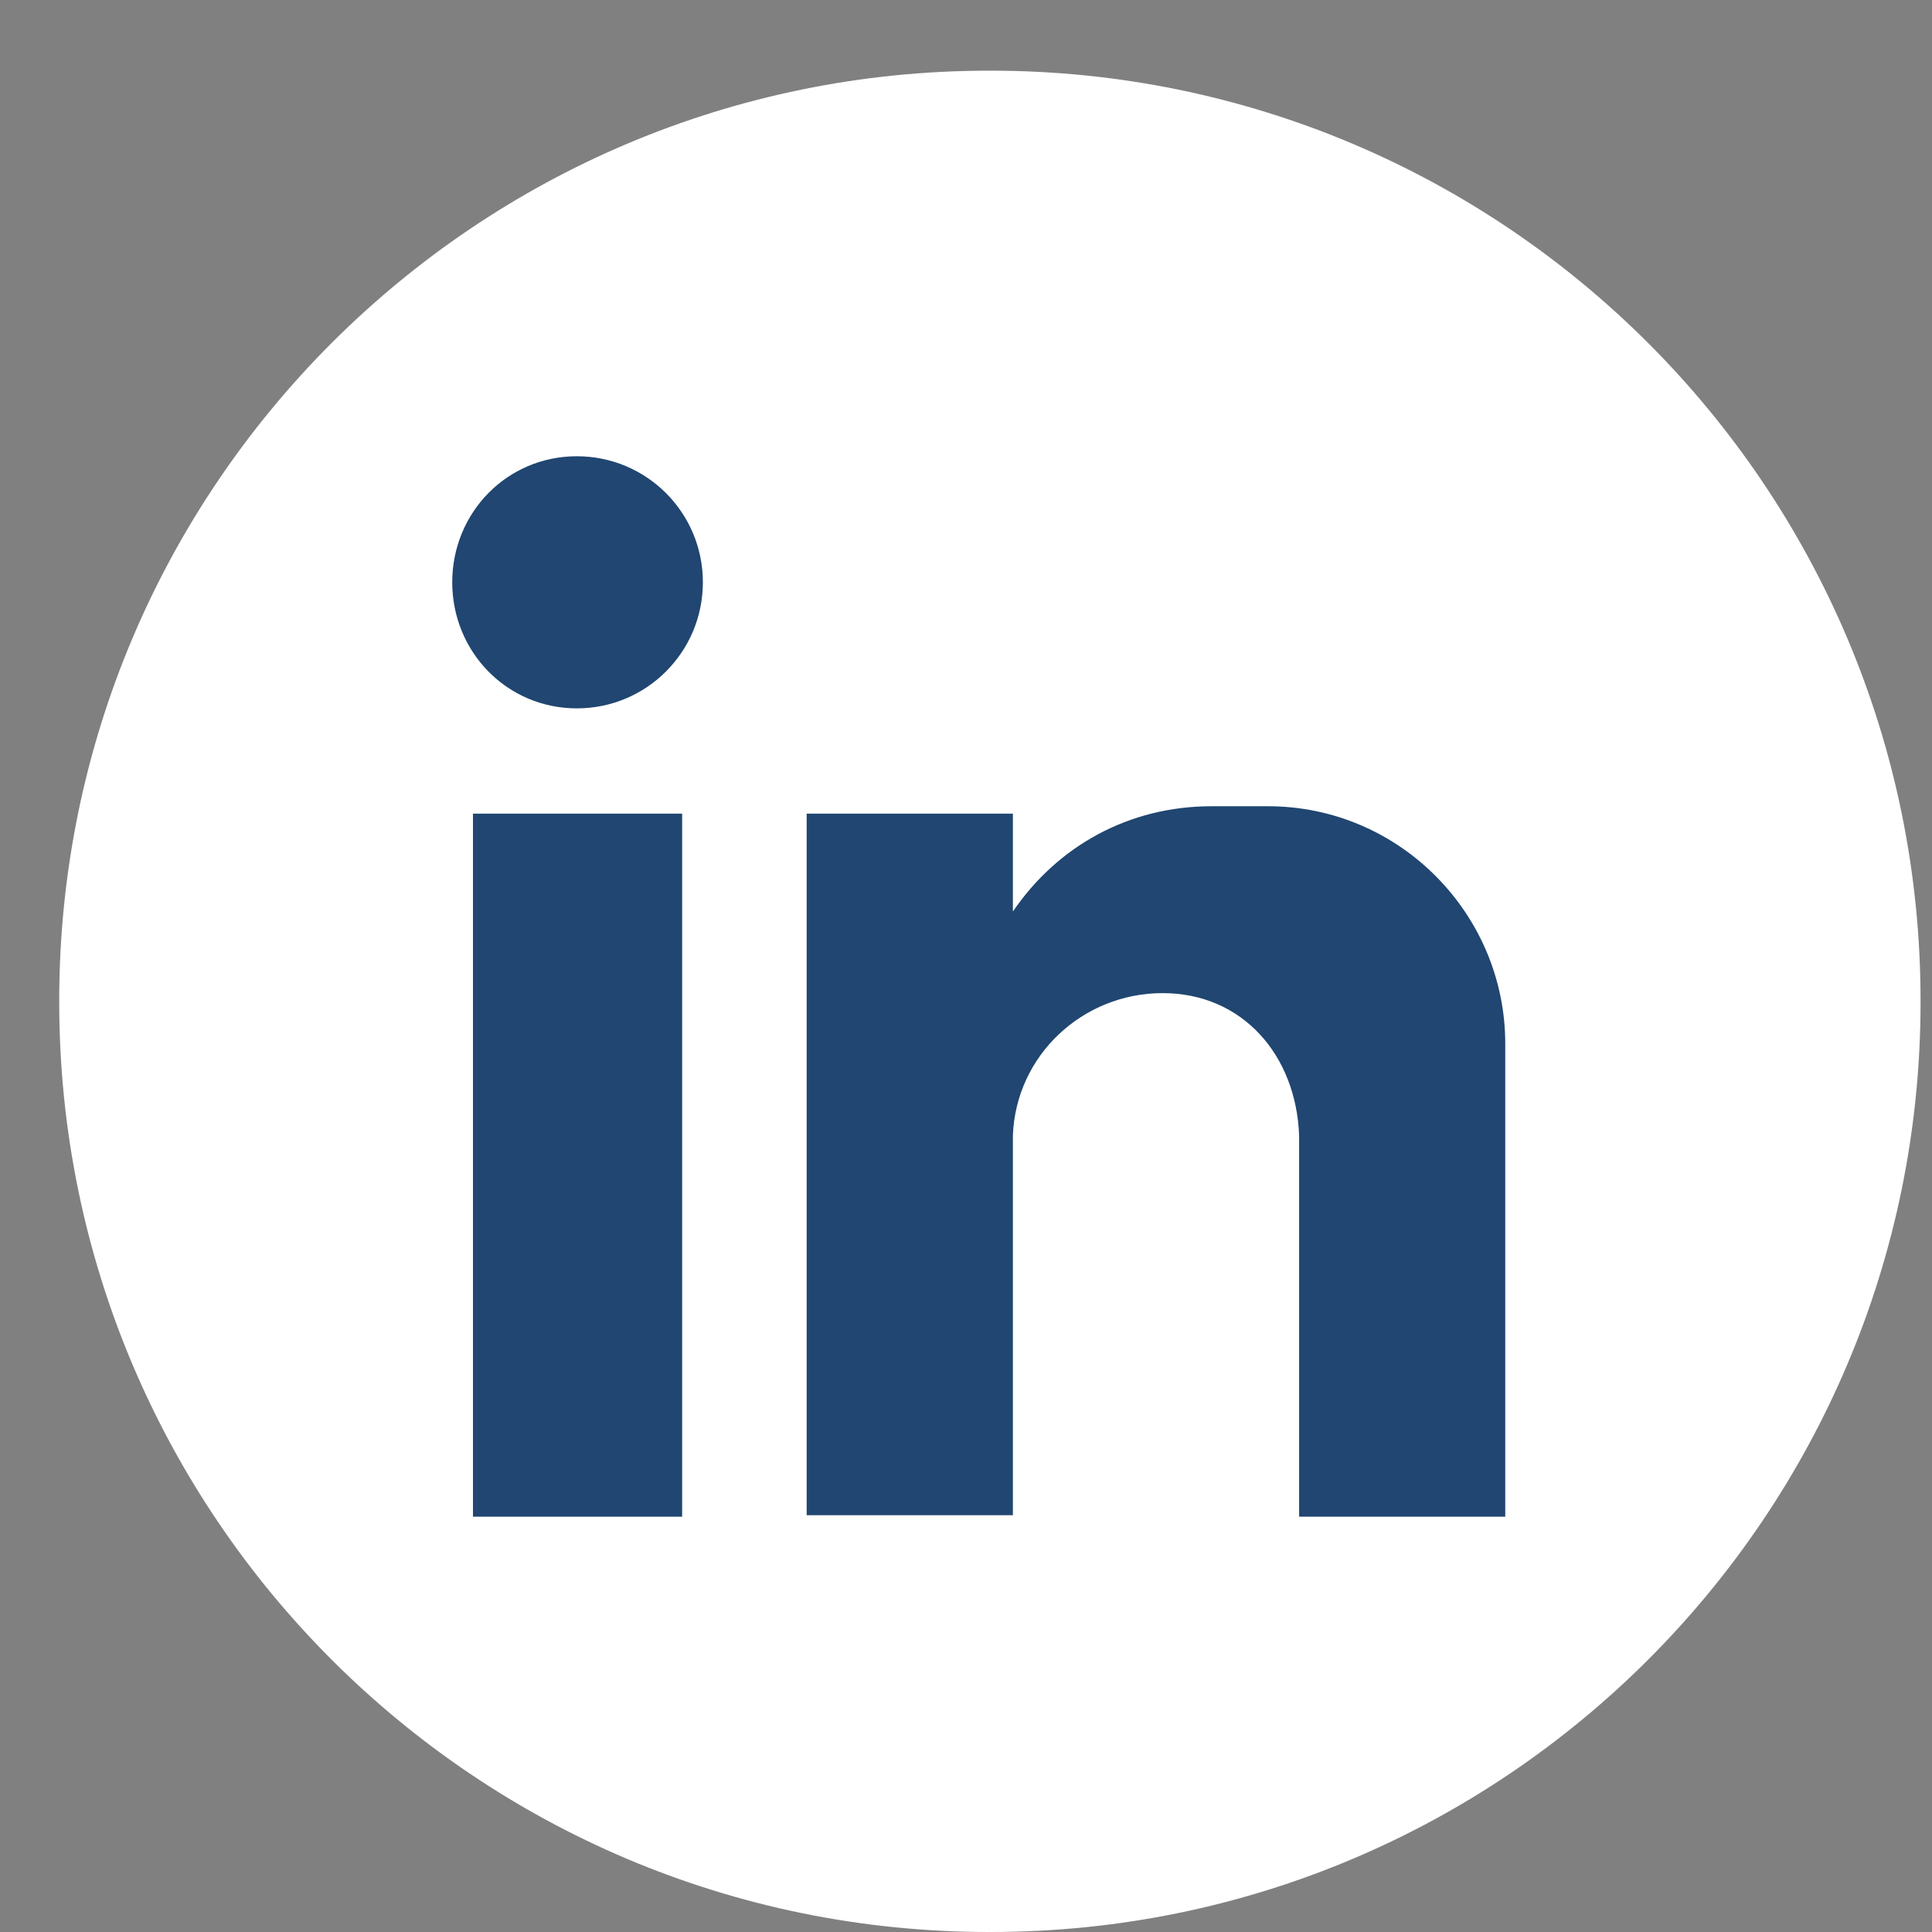 <svg width="26" height="26" viewBox="0 0 26 26" fill="none" xmlns="http://www.w3.org/2000/svg">
<rect x="0" y="0" width="26" height="26" fill="#808080" stroke="none"/>
<path d="M13.331 0.951H13.311C6.4 0.951 0.797 6.554 0.797 13.466V13.486C0.797 20.397 6.4 26 13.311 26H13.331C20.243 26 25.846 20.397 25.846 13.486V13.466C25.846 6.554 20.243 0.951 13.331 0.951Z" fill="white"/>
<path fill-rule="evenodd" clip-rule="evenodd" d="M6.365 10.95H9.18V20.411H6.365V10.95ZM7.763 6.14C8.701 6.14 9.459 6.898 9.459 7.836C9.459 8.774 8.701 9.533 7.763 9.533C6.824 9.533 6.086 8.774 6.086 7.836C6.086 6.898 6.824 6.14 7.763 6.14ZM10.856 10.95H13.631V12.267C14.229 11.389 15.187 10.85 16.305 10.85H17.064C18.84 10.85 20.257 12.307 20.257 14.043V20.411H17.483V19.532V15.281C17.443 14.203 16.724 13.365 15.646 13.365C14.569 13.365 13.671 14.203 13.631 15.281V20.391H10.856V10.93V10.95Z" fill="#204671"/>
</svg>
